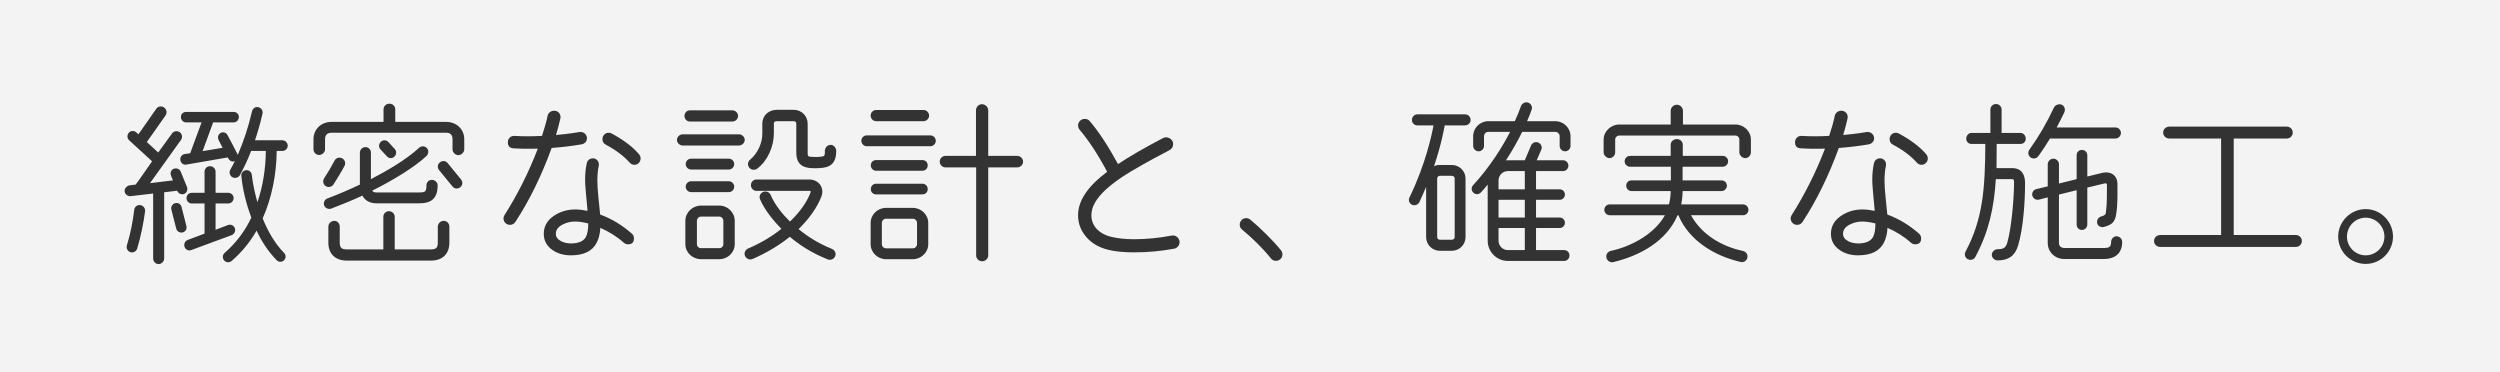 <?xml version="1.0" encoding="UTF-8"?> <svg xmlns="http://www.w3.org/2000/svg" id="_レイヤー_2" data-name="レイヤー_2" viewBox="0 0 285.51 42.54"><rect x="0" y="0" width="285.51" height="42.54" fill="#808080" stroke="none"/><defs><style> .cls-1 { fill: #fff; opacity: .9; } .cls-2 { fill: #333; } </style></defs><g id="_スライド" data-name="スライド"><g><rect class="cls-1" x="121.48" y="-121.48" width="42.54" height="285.51" transform="translate(121.48 164.02) rotate(-90)"></rect><g><path class="cls-2" d="M21.35,21.34c.12.3,0,.68-.3.8-.34.14-.68-.04-.82-.36l-1.48.18v7.56c0,.34-.3.64-.64.64s-.62-.3-.62-.64v-7.42l-2.56.3c-.32.04-.66-.2-.7-.54-.04-.34.28-.66.6-.7l.66-.08c.26-.3,1.56-2.22,1.88-2.66l-2.62-2.4c-.24-.22-.26-.6-.04-.86.22-.26.62-.26.86-.04l.24.22,2.04-2.92c.2-.3.62-.34.9-.14.28.2.36.6.16.9l-2.14,3.04,1.3,1.2,1.58-2.18c.2-.28.6-.34.88-.14.28.2.34.6.14.88l-3.54,4.94,2.62-.32-.22-.54c-.12-.3,0-.66.3-.78.3-.12.68,0,.8.3l.72,1.76ZM15.67,28.38c-.1.34-.46.52-.78.42-.32-.1-.5-.46-.4-.78.4-1.3.68-2.7.84-4.06.04-.34.34-.58.68-.54s.6.36.56.7c-.14,1.18-.54,3.12-.9,4.26ZM21.29,25.82c.08.32-.1.64-.42.72-.32.08-.66-.1-.74-.42l-.56-2.18c-.08-.32.12-.66.44-.74s.64.1.72.42l.56,2.2ZM32.24,17.24h-.64c-.02,2.6-.54,5.32-1.6,7.7.56,1.4,1.36,2.84,2.44,3.94.24.24.24.6,0,.84-.24.24-.6.24-.84,0-.98-1-1.74-2.18-2.3-3.38-.7,1.24-1.64,2.42-2.84,3.46-.26.22-.64.2-.86-.06s-.2-.64.06-.86c1.36-1.18,2.36-2.58,3.04-4.02-.56-1.52-.98-3.16-1.14-4.76-.04-.34.2-.62.54-.66.34-.04.62.2.66.54.1,1.04.44,2.42.64,3.12.64-1.88.94-3.88.96-5.86h-1.68c-.34.9-.78,1.84-1.28,2.76-.16.3-.56.4-.86.24-.3-.16-.4-.56-.24-.86.18-.32.36-.64.52-.98-.4.16-.64-.1-.82-.42l-4.74.82c-.32.06-.6-.18-.66-.5-.06-.32.16-.66.48-.7l.64-.1,1.3-3.52h-1.76c-.34,0-.6-.28-.6-.62s.26-.58.6-.58h5.42c.34,0,.6.24.6.58s-.26.62-.6.62h-2.34l-1.2,3.28,2.28-.38-.46-.9c-.14-.3-.04-.64.24-.8.28-.16.62-.04.78.24.4.74.88,1.66,1.18,2.26.68-1.58,1.24-3.28,1.62-4.96.08-.34.38-.56.72-.48.34.08.56.4.48.74-.22.98-.58,2.24-.86,3.04h3.12c.34,0,.62.28.62.62s-.28.6-.62.6ZM26.44,26.86l-4.6,1.7c-.32.12-.64-.04-.76-.36-.12-.32.04-.68.36-.8l1.92-.72v-3.44h-1.46c-.34,0-.6-.28-.6-.62s.26-.6.6-.6h1.46v-2.42c0-.34.28-.62.62-.62s.64.28.64.62v2.42h1.44c.34,0,.62.26.62.6s-.28.62-.62.62h-1.44v3l1.42-.54c.32-.12.66.04.78.36.12.32-.06.68-.38.8Z"></path><path class="cls-2" d="M53.02,17.06c0,.34-.34.66-.68.66s-.66-.32-.66-.66v-1.16c0-.48-.24-.74-.72-.74h-13.1c-.48,0-.74.26-.74.74v1.16c0,.34-.34.64-.68.64s-.64-.3-.64-.64v-1.16c0-1.16.9-1.98,2.06-1.98h5.94v-1.42c0-.38.3-.66.68-.66s.66.28.66.66v1.42h5.82c1.16,0,2.06.82,2.06,1.98v1.16ZM38.09,21.06c-.2.3-.58.38-.88.2-.3-.18-.38-.58-.2-.88.42-.64.8-1.3,1.2-2.04.16-.32.54-.42.86-.26s.44.54.28.86c-.38.72-1.02,1.74-1.26,2.12ZM47.8,23.22h-4.8c-.7,0-1.28-.26-1.62-.88-1.06.5-2.24.98-3.54,1.48-.32.12-.7-.04-.82-.36-.12-.32.06-.68.38-.8,1.38-.52,2.6-1.06,3.7-1.58v-3.66c0-.34.3-.62.64-.62s.62.28.62.62v3.04c1.8-.94,3.98-2.18,5.5-3.58.26-.24.64-.22.88.02s.22.66-.02.9c-1.3,1.24-3.78,2.76-6.22,3.98.12.16.32.2.54.2h4.76c.78,0,.9-.08.9-.82,0-.34.28-.62.62-.62s.66.28.66.62c0,1.56-.78,2.08-2.18,2.06ZM51.32,27.72c0,1.28-.8,2.04-2.08,2.04h-9.66c-1.26,0-2.08-.76-2.08-2.04v-1.84c0-.36.32-.66.68-.66s.62.3.62.66v1.84c0,.56.22.76.78.76h4.2v-3.72c0-.36.28-.64.64-.64s.66.28.66.64v3.72h4.16c.56,0,.76-.2.76-.76v-1.84c0-.36.32-.66.68-.66s.64.3.64.66v1.84ZM45.07,17c.24.26.22.64-.02.88-.24.24-.62.24-.86-.02l-.74-.8c-.24-.26-.2-.62.04-.86.24-.24.62-.24.86.02l.72.78ZM52.66,20.5c.22.28.18.66-.1.88-.28.22-.66.2-.88-.08l-1.54-1.88c-.22-.28-.18-.66.1-.88.28-.22.66-.2.88.08l1.54,1.88Z"></path><path class="cls-2" d="M66.44,16.48c-1.02.18-2.16.32-3.44.42-1.16,3.18-2.54,6-4.14,8.44-.14.22-.36.34-.62.34-.4,0-.74-.32-.74-.74,0-.14.04-.26.12-.38,1.46-2.3,2.74-4.82,3.8-7.58-.9.02-1.82.02-2.76-.04-.46-.02-.68-.28-.66-.74.02-.4.34-.7.74-.68.94.06,2,.06,3.16,0,.28-.86.5-1.62.64-2.3.08-.4.5-.64.9-.56.4.08.64.46.56.86-.14.6-.3,1.24-.5,1.9.58-.06,1.48-.14,2.68-.34.38-.06.76.18.84.58.08.38-.18.74-.58.82ZM71.24,27.72c-.78-.7-1.68-1.26-2.68-1.7-.04.7-.18,1.28-.44,1.74-.5.94-1.48,1.4-2.92,1.4-.82,0-1.52-.2-2.1-.6-.66-.46-1-1.08-1-1.86,0-.86.4-1.56,1.2-2.08.7-.46,1.5-.7,2.4-.7.42,0,.88.06,1.4.16-.18-1.88-.28-3.04-.28-3.48,0-.74.06-1.4.2-1.98.08-.38.46-.6.84-.52s.6.46.52.84c-.1.46-.16,1-.16,1.66,0,.5.04,1.16.12,1.94l.2,1.96c1.3.48,2.5,1.2,3.62,2.18.16.14.24.32.24.54,0,.46-.22.68-.68.68-.18,0-.34-.06-.48-.18ZM65.7,25.3c-.5,0-.96.1-1.4.32-.54.26-.82.62-.82,1.08,0,.36.2.64.62.86.34.16.7.24,1.1.24.86,0,1.42-.24,1.7-.72.18-.32.28-.84.28-1.56-.56-.14-1.06-.22-1.48-.22ZM73.16,18.1c0,.4-.32.72-.7.72-.22,0-.4-.08-.56-.26-.66-.74-1.56-1.42-2.72-2.04-.26-.14-.38-.34-.38-.64,0-.4.32-.72.7-.72.12,0,.24.02.34.08,1.38.74,2.44,1.54,3.16,2.4.1.14.16.28.16.46Z"></path><path class="cls-2" d="M84.39,16.62h-6.42c-.34,0-.66-.3-.66-.64,0-.36.32-.64.66-.64h6.42c.34,0,.66.28.66.64,0,.34-.32.64-.66.64ZM83.65,13.88h-4.86c-.36,0-.62-.3-.62-.64s.26-.64.62-.64h4.86c.34,0,.64.3.64.64s-.3.64-.64.64ZM83.91,27.88c0,.96-.8,1.72-1.76,1.72h-2.1c-.96,0-1.78-.76-1.78-1.72v-2.66c0-.96.82-1.74,1.78-1.74h2.1c.96,0,1.76.78,1.76,1.74v2.66ZM83.23,19.36h-4.3c-.34,0-.62-.28-.62-.62s.28-.62.62-.62h4.3c.34,0,.62.28.62.62s-.28.62-.62.62ZM83.23,21.94h-4.3c-.34,0-.62-.28-.62-.62s.28-.62.62-.62h4.3c.34,0,.62.28.62.62s-.28.62-.62.62ZM82.61,25.22c0-.26-.2-.48-.46-.48h-2.1c-.26,0-.46.22-.46.48v2.66c0,.26.2.46.46.46h2.1c.26,0,.46-.2.46-.46v-2.66ZM94.52,29.62c-1.8-.72-3.22-1.64-4.32-2.58-1.14.92-2.56,1.8-4.26,2.54-.32.14-.72-.02-.86-.36-.14-.34.04-.7.36-.84,1.54-.66,2.78-1.44,3.8-2.24-.84-.86-1.9-2.12-2.44-3.38-.14-.34.02-.7.36-.84s.72.02.86.36c.5,1.16,1.36,2.2,2.2,3.02,1.2-1.14,1.96-2.3,2.34-3.3.06-.16.02-.2-.12-.2h-6.04c-.36,0-.64-.3-.64-.66s.28-.64.64-.64h6.04c1.06,0,1.76.96,1.36,1.96-.46,1.18-1.32,2.46-2.6,3.7.98.82,2.22,1.62,3.8,2.26.34.14.52.5.38.84-.14.34-.54.5-.86.36ZM94,19.16c-.46.06-1.26.08-1.72,0-1-.16-1.34-.82-1.34-1.74v-3.28c0-.2-.1-.3-.3-.3h-1.88c-.2,0-.38.04-.38.26v1.12c0,1.52-.72,3.14-1.88,4.02-.28.22-.68.2-.92-.08-.24-.28-.2-.68.08-.92.86-.72,1.42-1.9,1.4-3.02v-1.12c.02-.96.76-1.56,1.68-1.56h1.9c.9,0,1.6.7,1.6,1.6v3.28c0,.3-.02.44.3.48.38.04.96.04,1.34-.02.26-.04.32-.16.32-.4v-.24c0-.36.3-.7.66-.7s.64.34.64.7c0,1.04-.34,1.76-1.5,1.92Z"></path><path class="cls-2" d="M106.25,16.7h-7.26c-.34,0-.62-.28-.62-.62s.28-.62.62-.62h7.26c.34,0,.62.28.62.62s-.28.62-.62.62ZM105.47,13.84h-5.42c-.34,0-.62-.3-.62-.64s.28-.64.62-.64h5.42c.34,0,.64.3.64.64s-.3.64-.64.64ZM106.01,27.88c0,.96-.82,1.72-1.76,1.72h-3.06c-.96,0-1.76-.76-1.76-1.72v-2.42c0-.96.8-1.72,1.76-1.72h3.06c.94,0,1.76.76,1.76,1.72v2.42ZM105.35,19.5h-5.3c-.34,0-.6-.28-.6-.62s.26-.6.6-.6h5.3c.34,0,.6.26.6.6s-.26.62-.6.62ZM105.35,22.2h-5.3c-.34,0-.6-.26-.6-.6s.26-.62.6-.62h5.3c.34,0,.6.28.6.62s-.26.6-.6.6ZM104.73,25.46c0-.26-.22-.48-.48-.48h-3.06c-.26,0-.48.22-.48.48v2.42c0,.26.22.48.48.48h3.06c.26,0,.48-.22.48-.48v-2.42ZM116.16,19.12h-3.3v10.04c0,.38-.32.68-.7.68s-.68-.3-.68-.68v-10.04h-3.5c-.36,0-.66-.3-.66-.66s.3-.66.66-.66h3.48v-5.2c0-.38.3-.7.68-.7s.72.32.72.7v5.2h3.3c.36,0,.68.3.68.66s-.32.66-.68.66Z"></path><path class="cls-2" d="M134.1,28.4c-1.5.28-3.02.42-4.6.42-1.18,0-2.16-.1-2.96-.3-.98-.24-1.8-.7-2.42-1.38-.66-.74-1-1.58-1-2.56,0-1.66,1.1-3.3,3.32-4.96-1.06-2-2.12-3.6-3.14-4.8-.12-.14-.18-.32-.18-.5,0-.4.34-.74.76-.74.24,0,.44.08.58.26,1.06,1.24,2.12,2.88,3.22,4.9,1.26-.84,2.98-1.84,5.16-2.98.1-.06.2-.08.32-.08.42,0,.82.34.82.76,0,.32-.14.56-.44.72-.96.5-2.42,1.26-4.32,2.38-1.32.78-2.26,1.5-2.9,2.08-1.12,1.02-1.68,2.02-1.68,2.96,0,.62.22,1.16.66,1.62.4.4.92.68,1.58.84.74.18,1.62.28,2.62.28,1.42,0,2.86-.14,4.32-.42.4-.08.8.22.88.62.08.4-.2.8-.6.88Z"></path><path class="cls-2" d="M146.19,29.62c-.32.26-.78.22-1.04-.1-.96-1.2-2.12-2.32-3.3-3.3-.32-.26-.36-.72-.1-1.04.26-.32.72-.36,1.04-.1,1.18.98,2.68,2.48,3.5,3.5.26.32.22.78-.1,1.04Z"></path><path class="cls-2" d="M167.31,14.32h-2.32c-.06.34-.38,2.18-1.22,4.66.2-.1.42-.14.66-.14h1.38c.86,0,1.56.7,1.56,1.54v6.7c0,.86-.7,1.56-1.56,1.56h-1.38c-.86,0-1.56-.7-1.56-1.56v-5.74c-.24.58-.5,1.16-.78,1.76-.12.22-.34.34-.56.34-.1,0-.2-.02-.28-.06-.32-.16-.44-.52-.28-.84,1.86-3.8,2.58-7.3,2.74-8.22h-1.84c-.34,0-.62-.28-.62-.62,0-.36.28-.64.62-.64h5.44c.36,0,.64.28.64.64,0,.34-.28.62-.64.62ZM166.13,20.38c0-.16-.14-.3-.32-.3h-1.38c-.16,0-.3.14-.3.3v6.7c0,.16.14.3.3.3h1.38c.18,0,.32-.14.32-.3v-6.7ZM179.36,16.66c0,.34-.28.62-.62.62s-.62-.28-.62-.62v-1.1c0-.28-.24-.5-.52-.5h-3.76c-.46.94-1.08,2.06-1.86,3.26.08-.02.14-.02.22-.02h1.94l.72-1.7c.14-.3.5-.46.82-.32.32.14.48.5.34.82l-.52,1.2h3c.34,0,.62.28.62.62s-.28.62-.62.62h-3.08v2.08h2.7c.32,0,.6.26.6.6s-.28.6-.6.6h-2.7v2.02h2.7c.32,0,.6.26.6.6s-.28.6-.6.6h-2.7v2.52h3.2c.36,0,.62.26.62.62,0,.34-.26.62-.62.62h-6.42c-1.26,0-2.3-1.04-2.3-2.3v-6.42c-.24.28-.5.62-.78.9-.12.12-.28.2-.44.2-.14,0-.3-.06-.42-.18-.24-.22-.26-.6-.02-.86,1.92-2.08,3.32-4.34,4.22-6.08h-2.48c-.28,0-.5.22-.5.5v1.1c0,.34-.28.62-.62.62s-.62-.28-.62-.62v-1.1c0-.94.78-1.72,1.72-1.72h3.04c.28-.62.58-1.34.7-1.72.12-.32.5-.52.82-.4.32.1.52.48.4.8-.08.28-.34.9-.52,1.32h3.22c.96,0,1.74.78,1.74,1.72v1.1ZM174.14,21.62v-2.08h-1.94c-.58,0-1.06.48-1.06,1.06v1.02h3ZM174.14,24.84v-2.02h-3v2.02h3ZM174.14,28.56v-2.52h-3v1.46c0,.58.48,1.06,1.06,1.06h1.94Z"></path><path class="cls-2" d="M199.96,17.4c0,.34-.3.66-.64.66s-.68-.32-.68-.66v-1.46c0-.26-.2-.46-.46-.46h-13.24c-.26,0-.48.2-.48.46v1.46c0,.34-.3.66-.64.66s-.68-.32-.68-.66v-1.46c0-.96.84-1.72,1.8-1.72h5.86v-1.56c0-.38.32-.7.7-.7s.7.32.7.7v1.56h5.98c.96,0,1.78.76,1.78,1.72v1.46ZM199.06,24.58h-5.94c1.22,2.22,3.48,3.56,5.94,4.08.34.08.58.42.5.76-.08.36-.42.58-.76.5-3.04-.7-5.92-2.46-7.12-5.34h-.1c-1.22,2.92-4.24,4.62-7.36,5.36-.34.08-.7-.18-.76-.52-.08-.38.16-.7.54-.78,2.28-.48,4.98-1.94,6.14-4.06h-6.3c-.34,0-.62-.28-.62-.62s.28-.62.62-.62h6.76c.12-.46.2-.96.2-1.52h-4.48c-.34,0-.6-.28-.6-.62s.26-.6.6-.6h4.5v-1.56h-4.66c-.34,0-.62-.28-.62-.62s.28-.62.62-.62h4.64v-1.28c0-.36.34-.64.7-.64s.68.28.68.64v1.28h4.56c.34,0,.62.28.62.62s-.28.62-.62.62h-4.58v1.56h4.44c.34,0,.62.26.62.6s-.28.62-.62.62h-4.44c0,.54-.06,1.04-.16,1.52h7.06c.34,0,.62.28.62.62s-.28.62-.62.62Z"></path><path class="cls-2" d="M213.44,16.48c-1.02.18-2.16.32-3.44.42-1.16,3.18-2.54,6-4.14,8.44-.14.22-.36.34-.62.34-.4,0-.74-.32-.74-.74,0-.14.04-.26.12-.38,1.46-2.3,2.74-4.82,3.8-7.58-.9.02-1.82.02-2.76-.04-.46-.02-.68-.28-.66-.74.02-.4.34-.7.74-.68.94.06,2,.06,3.16,0,.28-.86.5-1.62.64-2.3.08-.4.5-.64.9-.56.4.08.64.46.56.86-.14.6-.3,1.24-.5,1.9.58-.06,1.48-.14,2.68-.34.38-.06.76.18.84.58.08.38-.18.74-.58.82ZM218.24,27.72c-.78-.7-1.68-1.26-2.68-1.7-.04.7-.18,1.28-.44,1.74-.5.94-1.48,1.4-2.92,1.4-.82,0-1.52-.2-2.1-.6-.66-.46-1-1.08-1-1.86,0-.86.4-1.56,1.2-2.08.7-.46,1.5-.7,2.4-.7.42,0,.88.06,1.4.16-.18-1.88-.28-3.04-.28-3.48,0-.74.06-1.4.2-1.98.08-.38.46-.6.84-.52s.6.46.52.84c-.1.46-.16,1-.16,1.66,0,.5.04,1.16.12,1.94l.2,1.96c1.3.48,2.5,1.2,3.62,2.18.16.14.24.32.24.54,0,.46-.22.68-.68.68-.18,0-.34-.06-.48-.18ZM212.7,25.3c-.5,0-.96.1-1.4.32-.54.26-.82.62-.82,1.08,0,.36.2.64.62.86.34.16.7.24,1.1.24.86,0,1.42-.24,1.7-.72.18-.32.28-.84.28-1.56-.56-.14-1.06-.22-1.48-.22ZM220.16,18.1c0,.4-.32.72-.7.72-.22,0-.4-.08-.56-.26-.66-.74-1.56-1.42-2.72-2.04-.26-.14-.38-.34-.38-.64,0-.4.32-.72.7-.72.12,0,.24.02.34.08,1.38.74,2.44,1.54,3.16,2.4.1.14.16.28.16.46Z"></path><path class="cls-2" d="M230.75,16.44h-2.72c0,.96-.02,1.9-.02,2.76h1.78c1.1,0,1.48.74,1.48,1.72,0,2.12-.2,5.14-.8,7.14-.36,1.18-1.12,1.68-2.34,1.68-.34,0-.66-.3-.66-.64s.32-.64.66-.64c.66,0,.94-.14,1.12-.78.52-1.9.76-5.3.76-6.76,0-.22.04-.46-.22-.46h-1.86c-.2,3.24-.8,6.02-2.34,8.88-.16.32-.56.42-.86.26-.32-.16-.42-.54-.26-.86,1.98-3.7,2.24-7.22,2.26-12.3h-1.58c-.34,0-.6-.26-.6-.6s.26-.66.6-.66h2.16v-2.66c0-.36.28-.64.64-.64s.64.28.64.64v2.66h2.16c.34,0,.6.32.6.66s-.26.6-.6.6ZM241.6,15.82h-7.48c-.4.64-.84,1.34-1.34,2.02-.2.28-.6.34-.88.14-.28-.2-.34-.6-.14-.88,1.08-1.5,2.02-3.12,2.8-4.8.14-.32.58-.48.9-.34.32.14.44.54.3.86-.22.46-.64,1.3-.88,1.74h6.72c.34,0,.62.28.62.62s-.28.64-.62.64ZM242.2,28.52c-.32.8-1.14,1.06-1.94,1.06h-4.5c-1.06,0-1.9-.78-1.9-1.84v-5.2l-1.02.26c-.32.08-.66-.14-.74-.46-.08-.32.12-.66.44-.74l1.32-.32v-2.52c0-.34.3-.64.64-.64s.64.28.64.64v2.2l2.02-.5v-2.74c0-.34.26-.6.6-.6s.62.26.62.6v2.44l1.7-.42c.92-.22,1.74.24,1.74,1.28,0,1.14.04,2.3-.14,3.42-.14.94-.5,1.24-1.42,1.48-.32.08-.7-.1-.76-.46-.06-.34.14-.64.46-.74.42-.12.5-.2.54-.46.14-.96.12-2.24.12-3.12,0-.16-.08-.24-.24-.2l-2,.48v4.22c0,.34-.28.62-.62.62s-.6-.28-.6-.62v-3.92l-2.02.5v5.52c0,.4.28.58.64.58h4.48c.58,0,.84-.1.84-.7,0-.34.28-.64.62-.64s.64.3.64.64c0,.24-.02.56-.16.9Z"></path><path class="cls-2" d="M262.2,28.2h-15.5c-.38,0-.7-.3-.7-.68s.32-.68.7-.68h6.96v-11.02h-5.92c-.38,0-.7-.3-.7-.68s.32-.68.7-.68h13.42c.38,0,.68.3.68.68s-.3.68-.68.68h-6.06v11.02h7.1c.38,0,.68.3.68.68s-.3.68-.68.68Z"></path><path class="cls-2" d="M270.17,30.14c-1.72,0-3.14-1.4-3.14-3.12s1.42-3.14,3.14-3.14,3.12,1.42,3.12,3.14-1.4,3.12-3.12,3.12ZM270.17,24.86c-1.18,0-2.14.98-2.14,2.16s.96,2.14,2.14,2.14,2.14-.96,2.14-2.14-.96-2.16-2.14-2.16Z"></path></g></g></g></svg> 